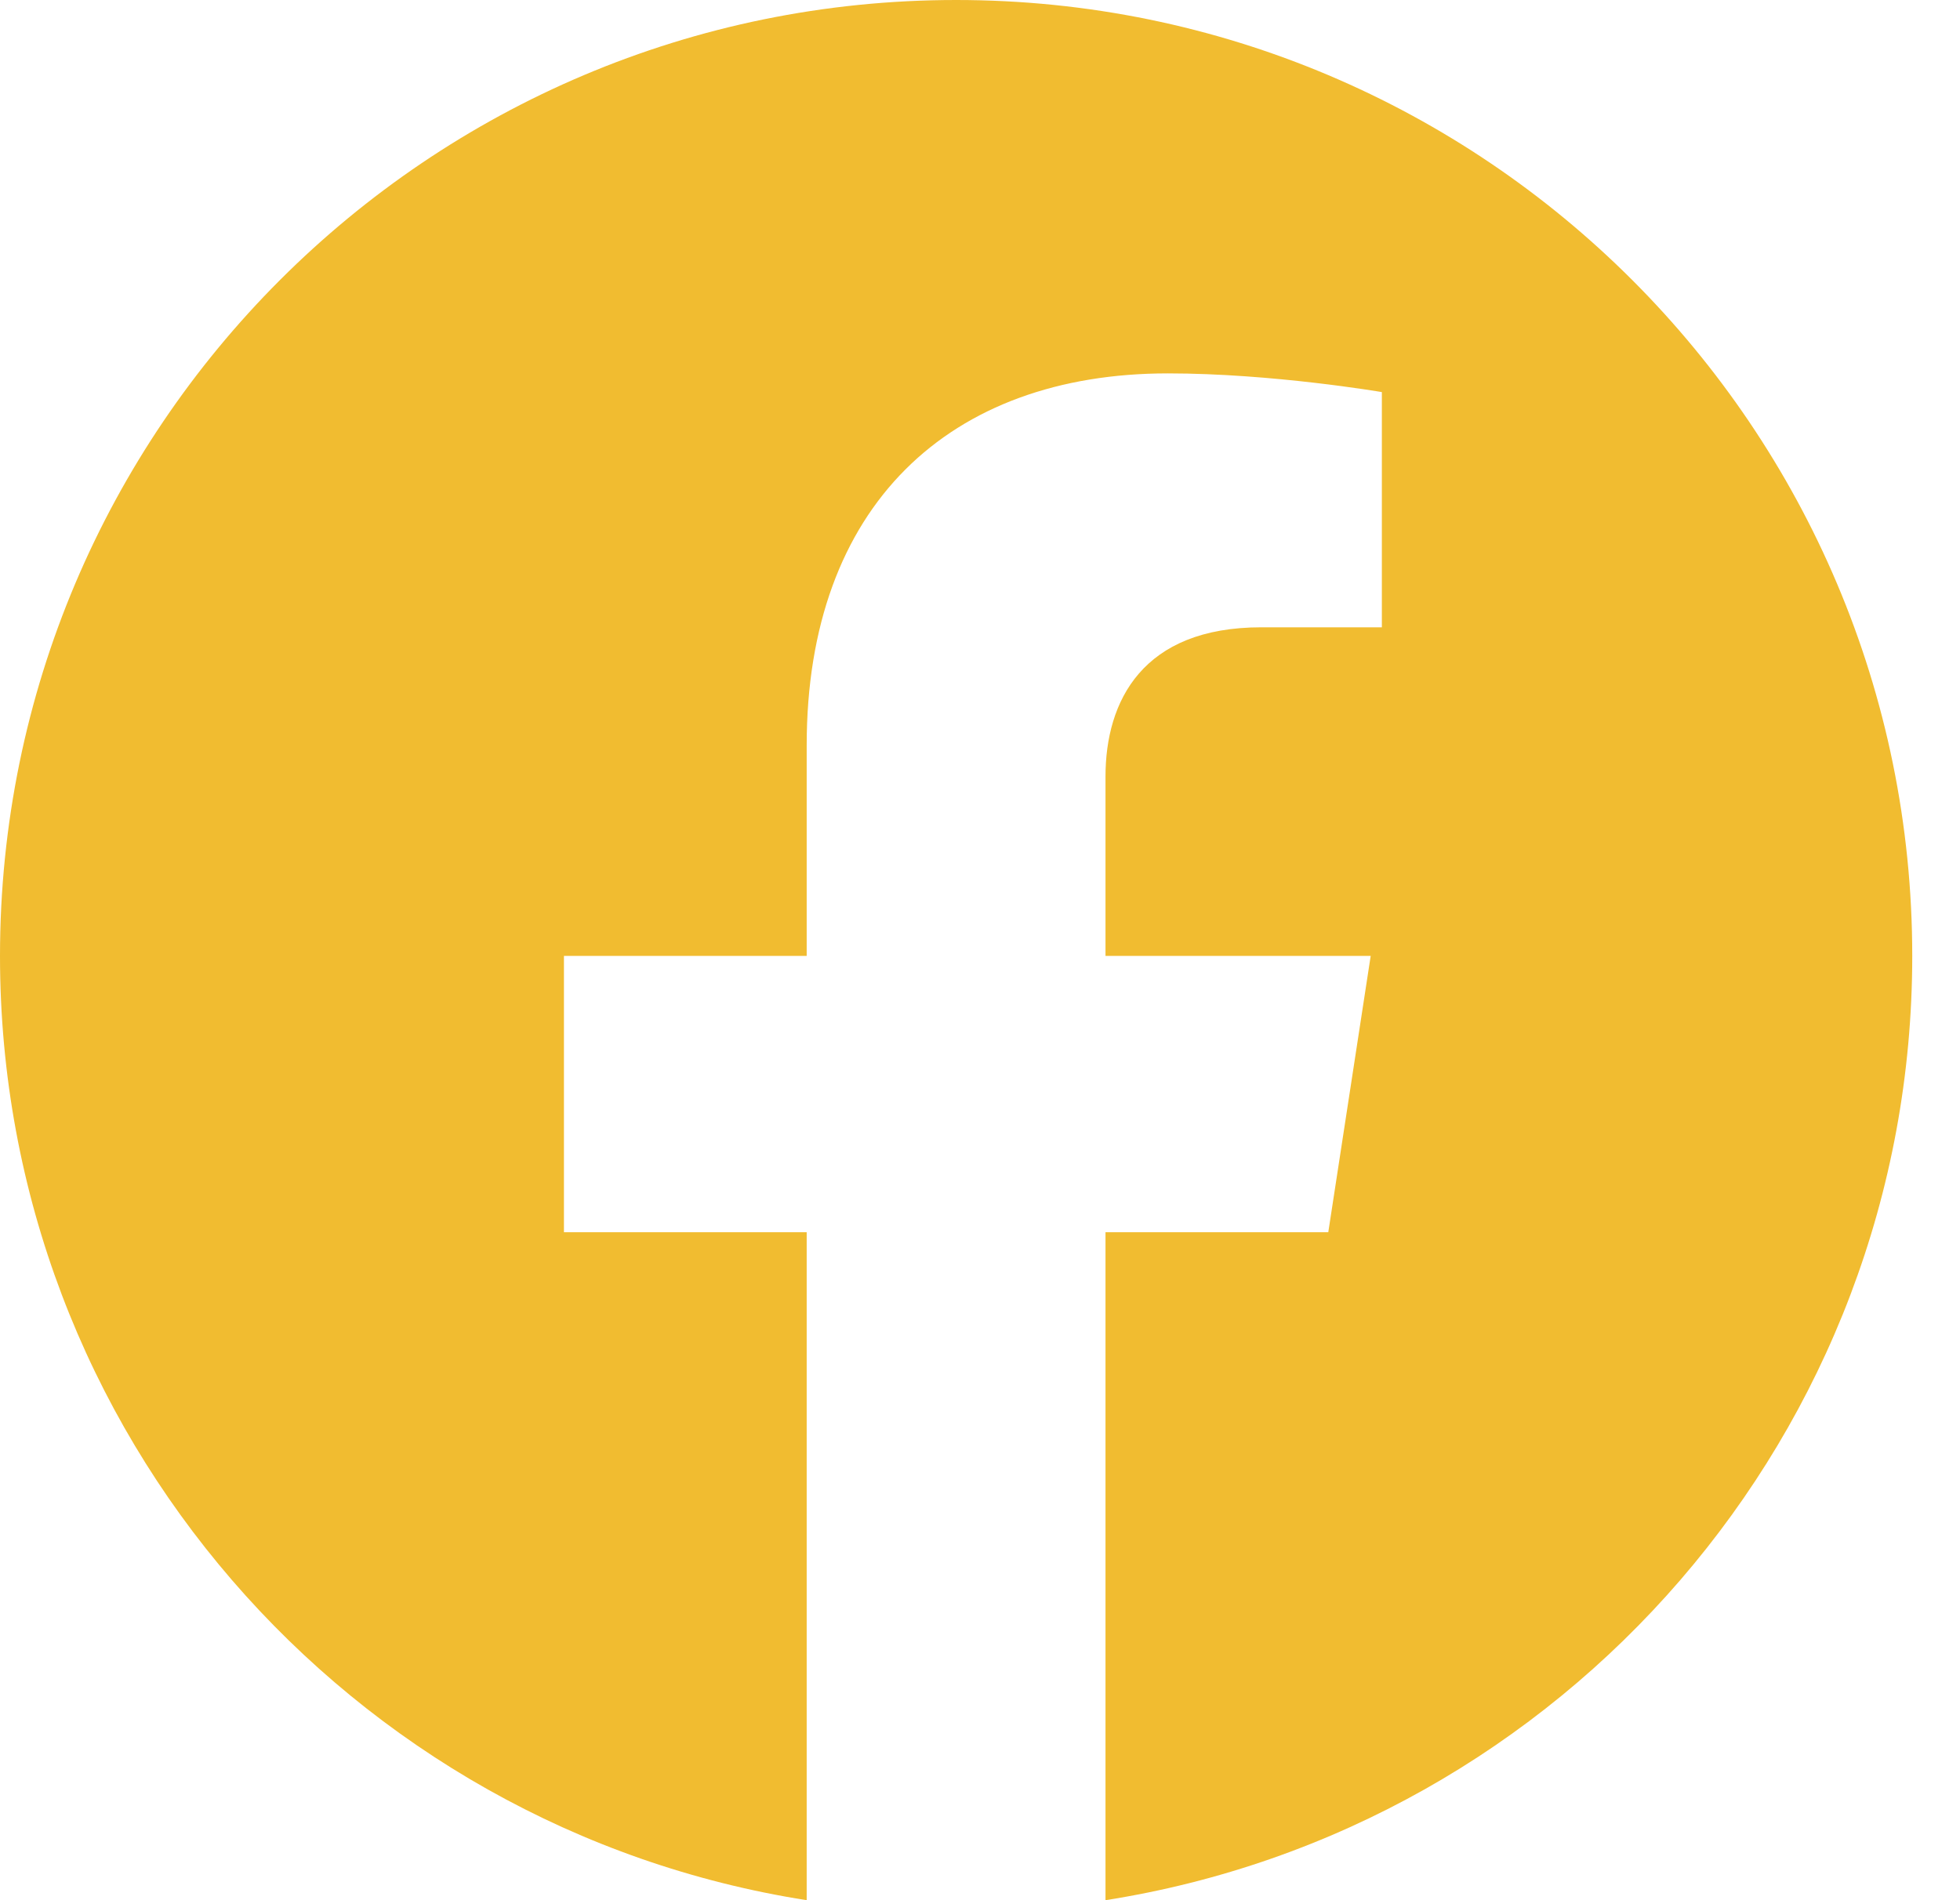 <?xml version="1.0" encoding="UTF-8"?>
<svg xmlns="http://www.w3.org/2000/svg" width="33" height="32" viewBox="0 0 33 32" fill="none">
  <path d="M16.098 0C7.207 0 0 7.207 0 16.098C0 24.133 5.887 30.792 13.582 32V20.751H9.495V16.098H13.582V12.551C13.582 8.517 15.986 6.288 19.663 6.288C21.424 6.288 23.266 6.603 23.266 6.603V10.564H21.236C19.237 10.564 18.613 11.805 18.613 13.078V16.098H23.078L22.364 20.751H18.613V32C26.309 30.792 32.196 24.133 32.196 16.098C32.196 7.207 24.988 0 16.098 0Z" fill="#F1BC30"></path>
</svg>
